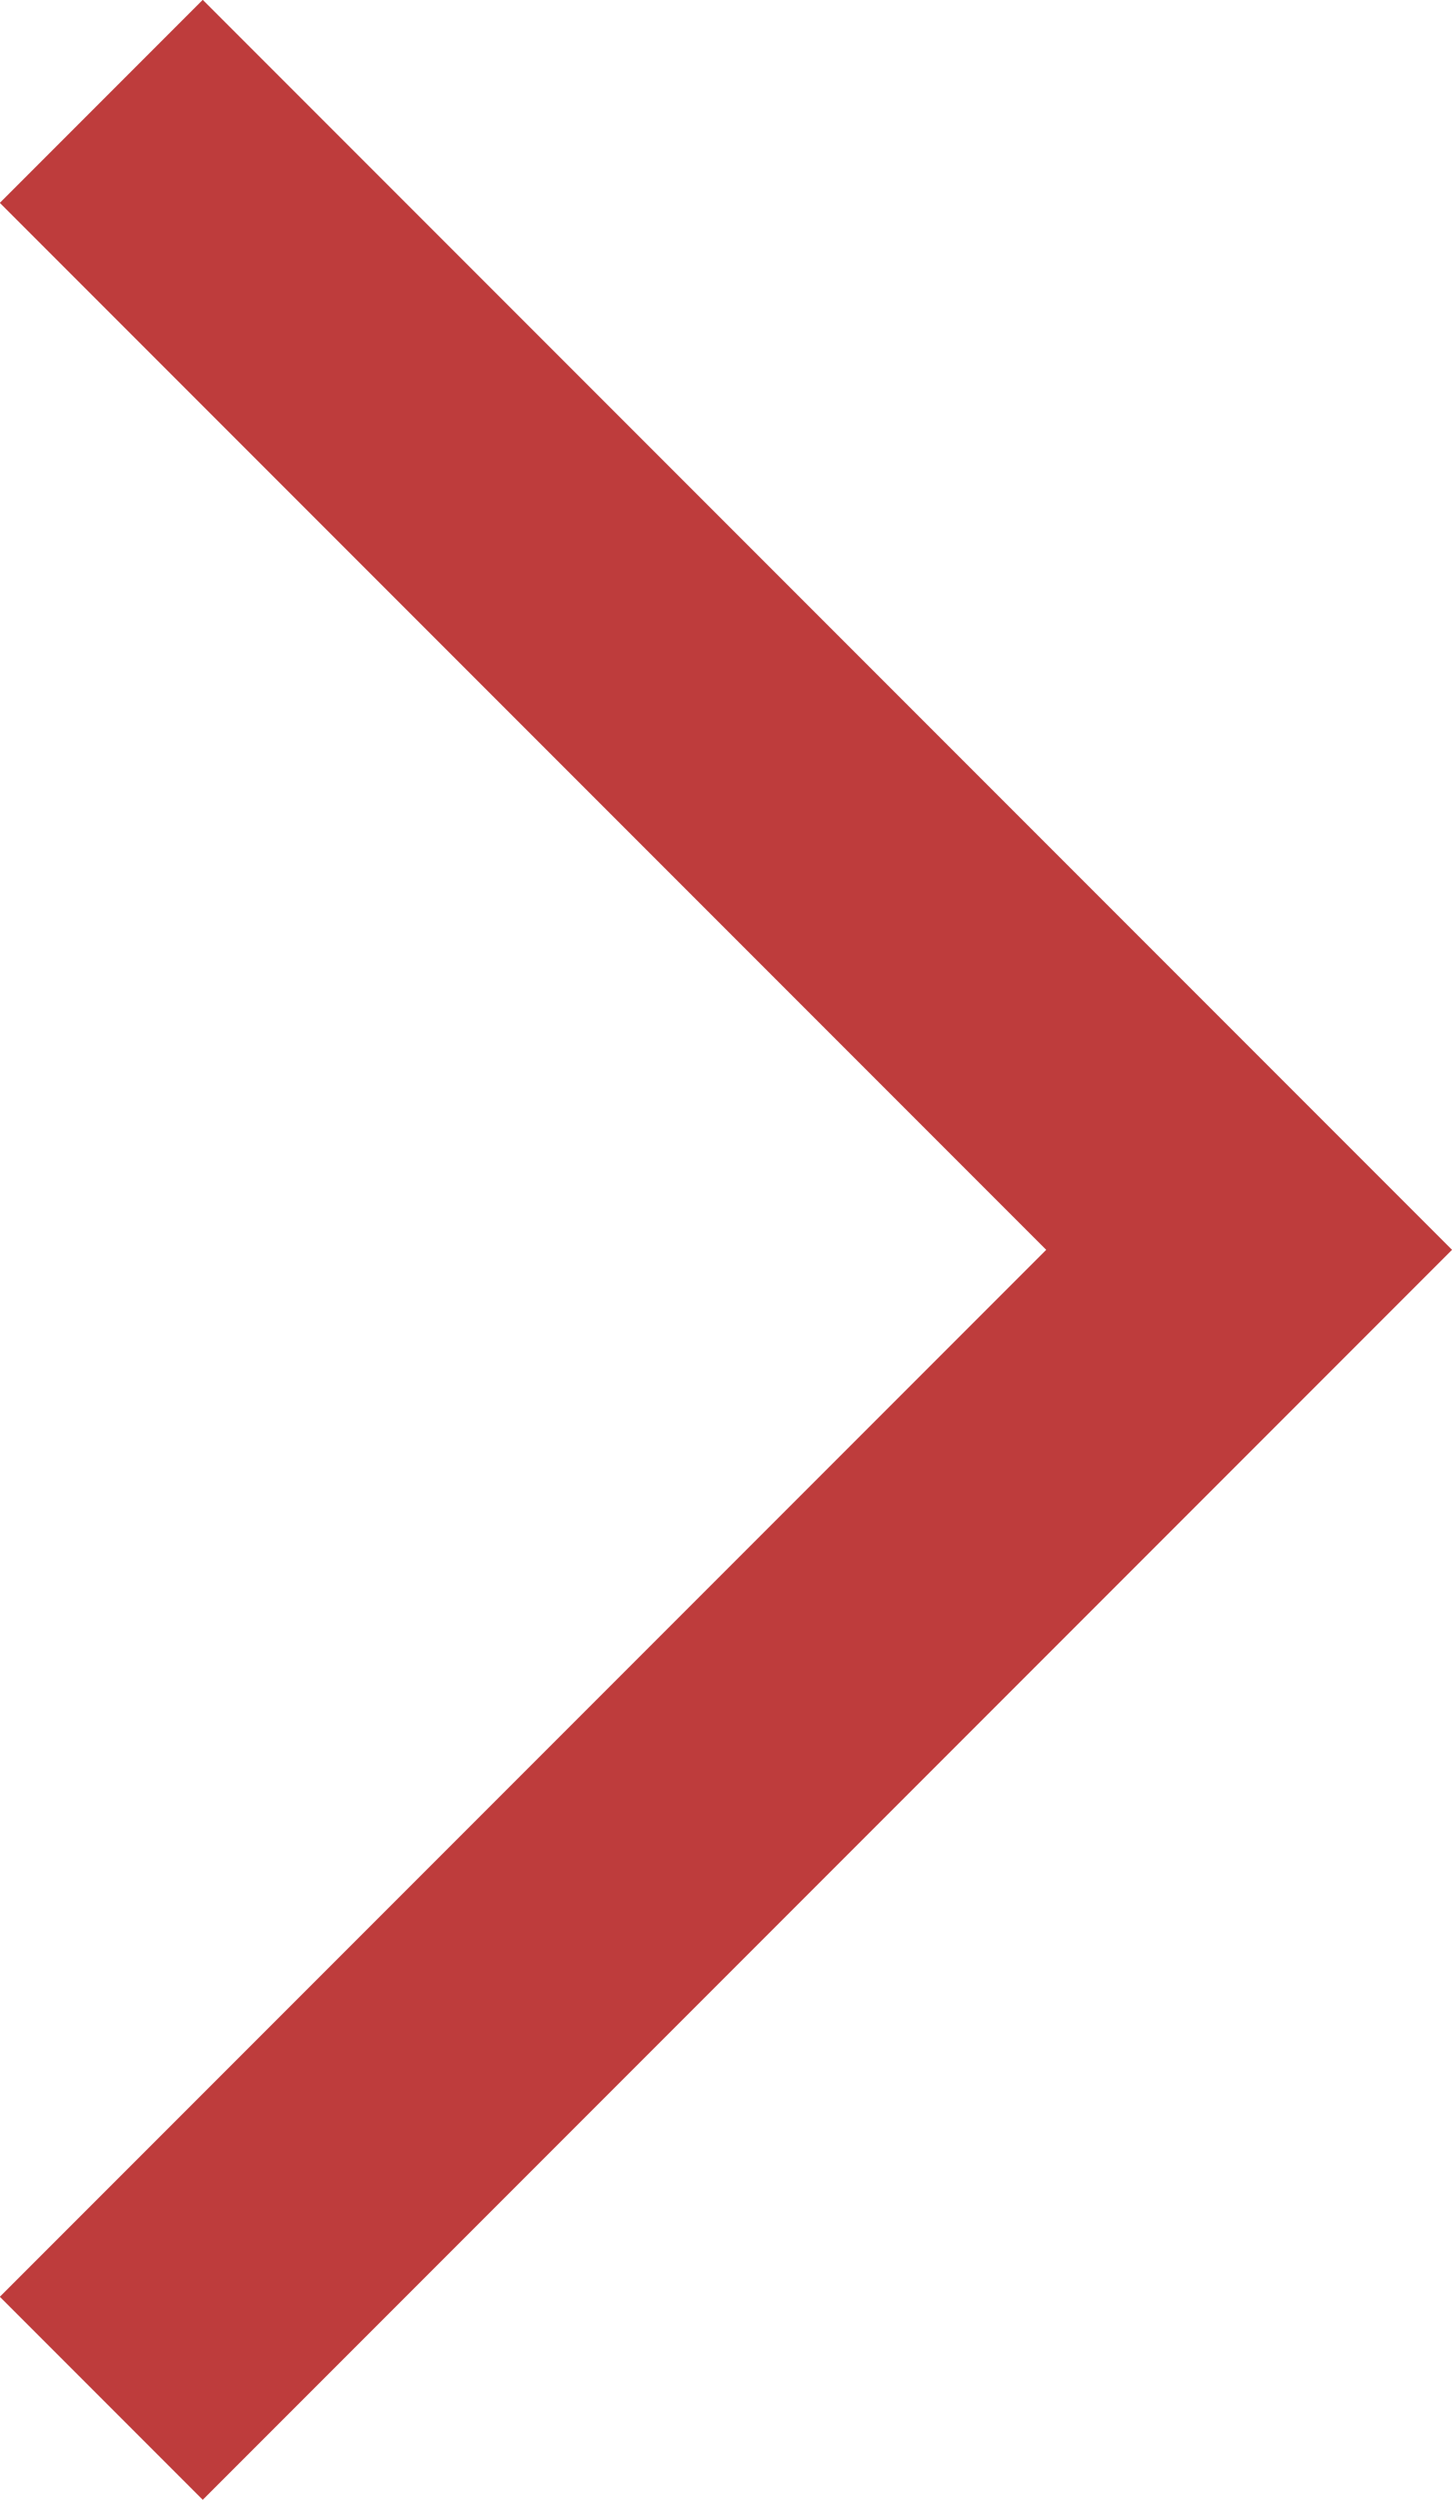 <svg xmlns="http://www.w3.org/2000/svg" width="5.06" height="8.707" viewBox="0 0 5.06 8.707">
  <path id="Path_1542" data-name="Path 1542" d="M4242.666,2148.333l4,4-4,4" transform="translate(-4242.313 -2147.98)" fill="none" stroke="#be3c3c" stroke-width="1"/>
</svg>
